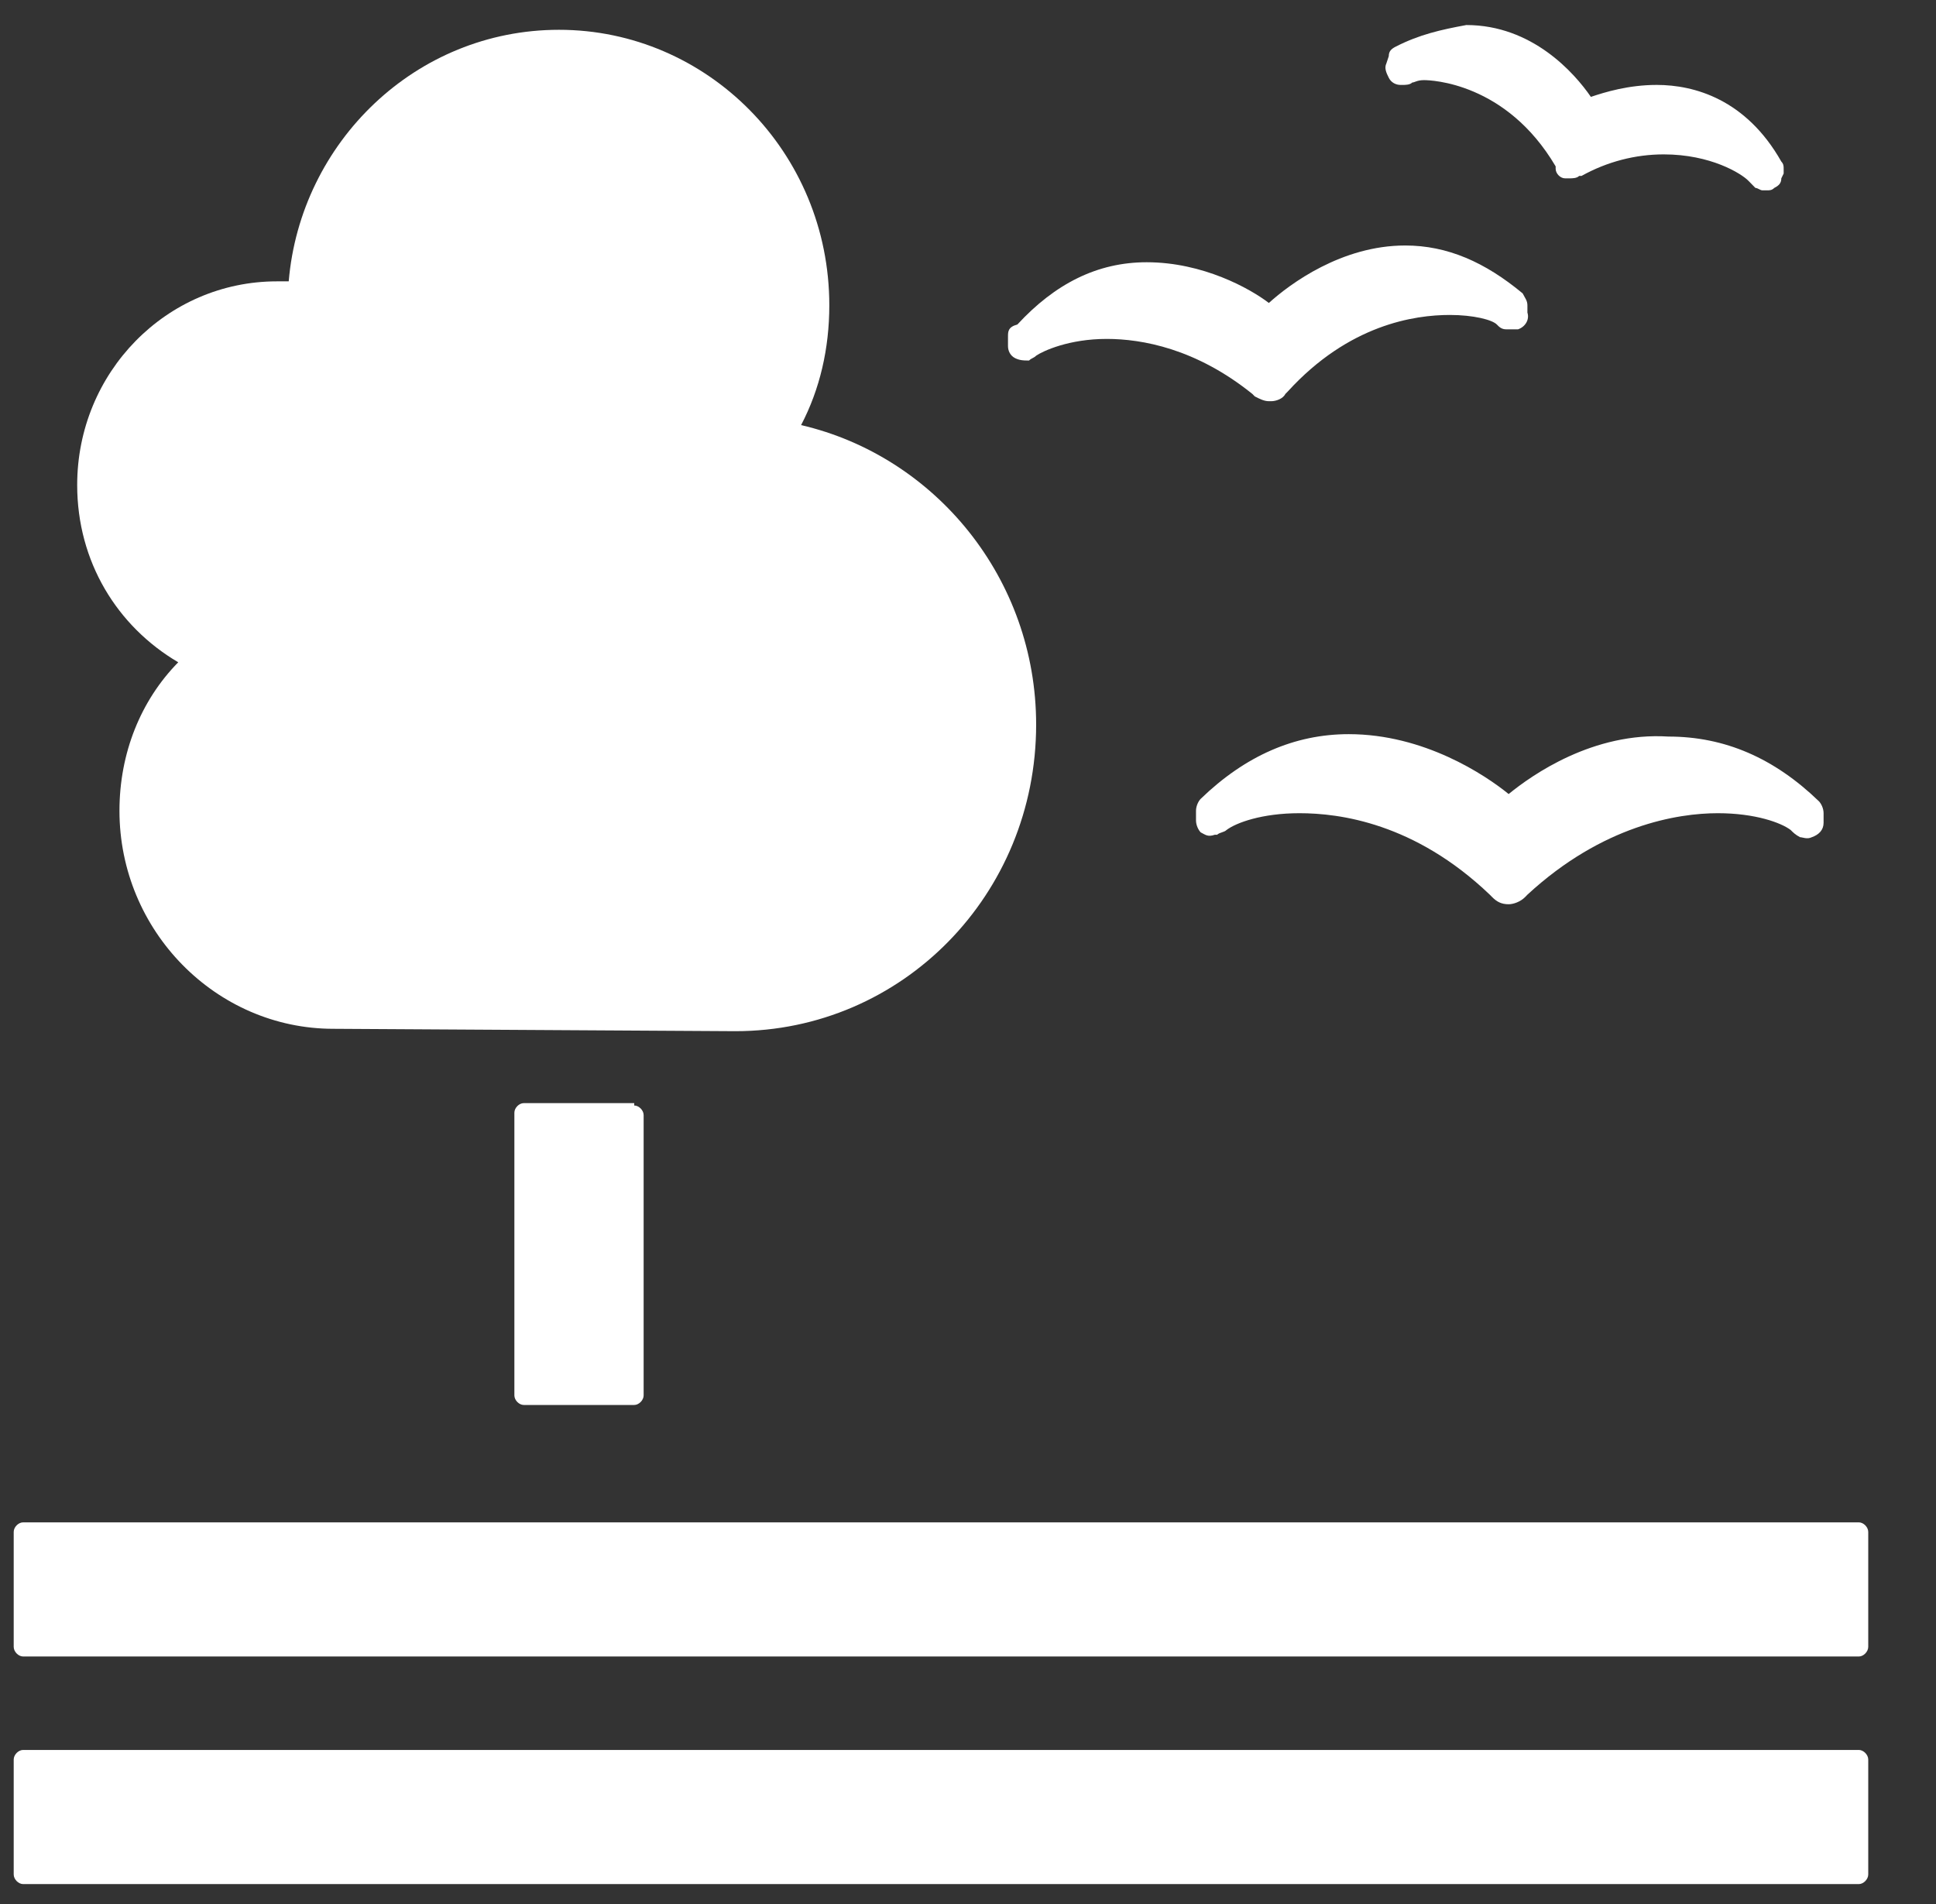 <svg width="61" height="60" viewBox="0 0 61 60" fill="none" xmlns="http://www.w3.org/2000/svg">
<rect x="0" y="0" width="61" height="60" fill="#333333" stroke="none"/>
<g id="10.svg" clip-path="url(#clip0_1155_8991)">
<g id="Group">
<g id="Group_2">
<path id="Vector" d="M19.983 34.837C20.132 34.837 20.28 34.988 20.28 35.139V43.972C20.28 44.123 20.132 44.274 19.983 44.274H16.503C16.354 44.274 16.207 44.123 16.207 43.972V35.064C16.207 34.913 16.354 34.762 16.503 34.762H19.983V34.837Z" fill="white"/>
<path id="Vector_2" d="M58.569 47.973H0.729C0.58 47.973 0.432 48.123 0.432 48.274V51.897C0.432 52.049 0.58 52.2 0.729 52.2H58.569C58.716 52.2 58.865 52.049 58.865 51.897V48.274C58.865 48.123 58.716 47.973 58.569 47.973Z" fill="white"/>
<path id="Vector_3" d="M58.569 55.145H0.729C0.58 55.145 0.432 55.296 0.432 55.446V59.07C0.432 59.22 0.58 59.372 0.729 59.372H58.569C58.716 59.372 58.865 59.22 58.865 59.07V55.446C58.865 55.296 58.716 55.145 58.569 55.145Z" fill="white"/>
<path id="Vector_4" d="M47.535 25.022C46.793 24.418 44.867 23.135 42.497 23.135C40.794 23.135 39.239 23.814 37.832 25.173C37.759 25.248 37.684 25.4 37.684 25.551V25.852C37.684 26.004 37.759 26.155 37.832 26.23C37.981 26.305 38.054 26.382 38.277 26.305H38.35C38.424 26.23 38.573 26.23 38.646 26.155C38.944 25.929 39.758 25.626 40.943 25.626C42.201 25.626 44.571 25.929 46.941 28.194L47.015 28.269C47.164 28.42 47.312 28.495 47.535 28.495C47.682 28.495 47.904 28.42 48.053 28.269L48.126 28.194C50.496 26.004 52.866 25.626 54.125 25.626C55.31 25.626 56.125 25.929 56.421 26.155C56.495 26.23 56.569 26.305 56.717 26.382C56.791 26.382 56.94 26.457 57.088 26.382C57.309 26.305 57.458 26.155 57.458 25.929V25.626C57.458 25.475 57.384 25.325 57.309 25.248C55.903 23.89 54.347 23.211 52.57 23.211C50.2 23.06 48.275 24.418 47.535 25.022Z" fill="white"/>
<path id="Vector_5" d="M43.98 1.468C43.831 1.543 43.758 1.62 43.758 1.77L43.683 1.996C43.609 2.147 43.683 2.299 43.758 2.45C43.831 2.6 43.98 2.676 44.127 2.676H44.202C44.276 2.676 44.425 2.676 44.498 2.6C44.572 2.6 44.647 2.525 44.868 2.525C45.09 2.525 47.46 2.6 49.016 5.243V5.318C49.016 5.469 49.163 5.62 49.312 5.62C49.386 5.62 49.461 5.62 49.461 5.62C49.534 5.62 49.683 5.62 49.756 5.544H49.83C50.645 5.091 51.533 4.865 52.422 4.865C53.903 4.865 54.866 5.469 55.088 5.695C55.163 5.77 55.237 5.847 55.31 5.922C55.384 5.922 55.459 5.998 55.533 5.998H55.606C55.606 5.998 55.606 5.998 55.681 5.998C55.755 5.998 55.829 5.998 55.904 5.922C56.051 5.847 56.126 5.77 56.126 5.62L56.2 5.469C56.2 5.394 56.2 5.394 56.2 5.318C56.2 5.243 56.2 5.168 56.126 5.091C55.015 3.129 53.385 2.676 52.2 2.676C51.311 2.676 50.571 2.903 50.126 3.053C49.608 2.299 48.276 0.789 46.201 0.789C45.387 0.939 44.721 1.09 43.98 1.468Z" fill="white"/>
<path id="Vector_6" d="M31.76 10.604V10.907C31.76 11.057 31.833 11.208 31.981 11.284C32.129 11.36 32.278 11.36 32.352 11.36H32.425C32.5 11.284 32.574 11.284 32.648 11.208C32.87 11.057 33.685 10.68 34.87 10.68C35.98 10.68 37.683 10.982 39.462 12.416L39.535 12.491C39.684 12.568 39.831 12.643 39.98 12.643H40.053C40.202 12.643 40.424 12.568 40.498 12.416L40.572 12.341C42.498 10.226 44.571 9.925 45.682 9.925C46.423 9.925 47.015 10.076 47.163 10.226C47.237 10.303 47.312 10.378 47.459 10.378C47.459 10.378 47.608 10.378 47.682 10.378C47.757 10.378 47.757 10.378 47.83 10.378C48.053 10.303 48.2 10.076 48.126 9.85V9.624C48.126 9.472 48.053 9.397 47.977 9.246C46.794 8.264 45.609 7.736 44.275 7.736C42.276 7.736 40.647 8.943 39.98 9.547C39.388 9.095 37.906 8.264 36.129 8.264C34.573 8.264 33.241 8.943 32.056 10.226C31.76 10.303 31.76 10.454 31.76 10.604Z" fill="white"/>
<path id="Vector_7" d="M2.432 15.284C2.432 11.735 5.246 8.866 8.726 8.866C8.875 8.866 9.022 8.866 9.097 8.866C9.467 4.488 13.095 0.939 17.613 0.939C22.279 0.939 26.13 4.789 26.13 9.622C26.13 10.98 25.834 12.263 25.241 13.396C29.463 14.377 32.647 18.228 32.647 22.833C32.647 28.193 28.427 32.495 23.169 32.495C22.798 32.495 10.504 32.42 10.504 32.42C6.801 32.42 3.764 29.325 3.764 25.55C3.764 23.738 4.431 22.077 5.616 20.87C3.69 19.737 2.432 17.698 2.432 15.284Z" fill="white"/>
</g>
</g>
</g>
<defs>
<clipPath id="clip0_1155_8991">
<rect width="60" height="60" fill="white" transform="translate(0.059 -0.004)"/>
</clipPath>
</defs>
</svg>

